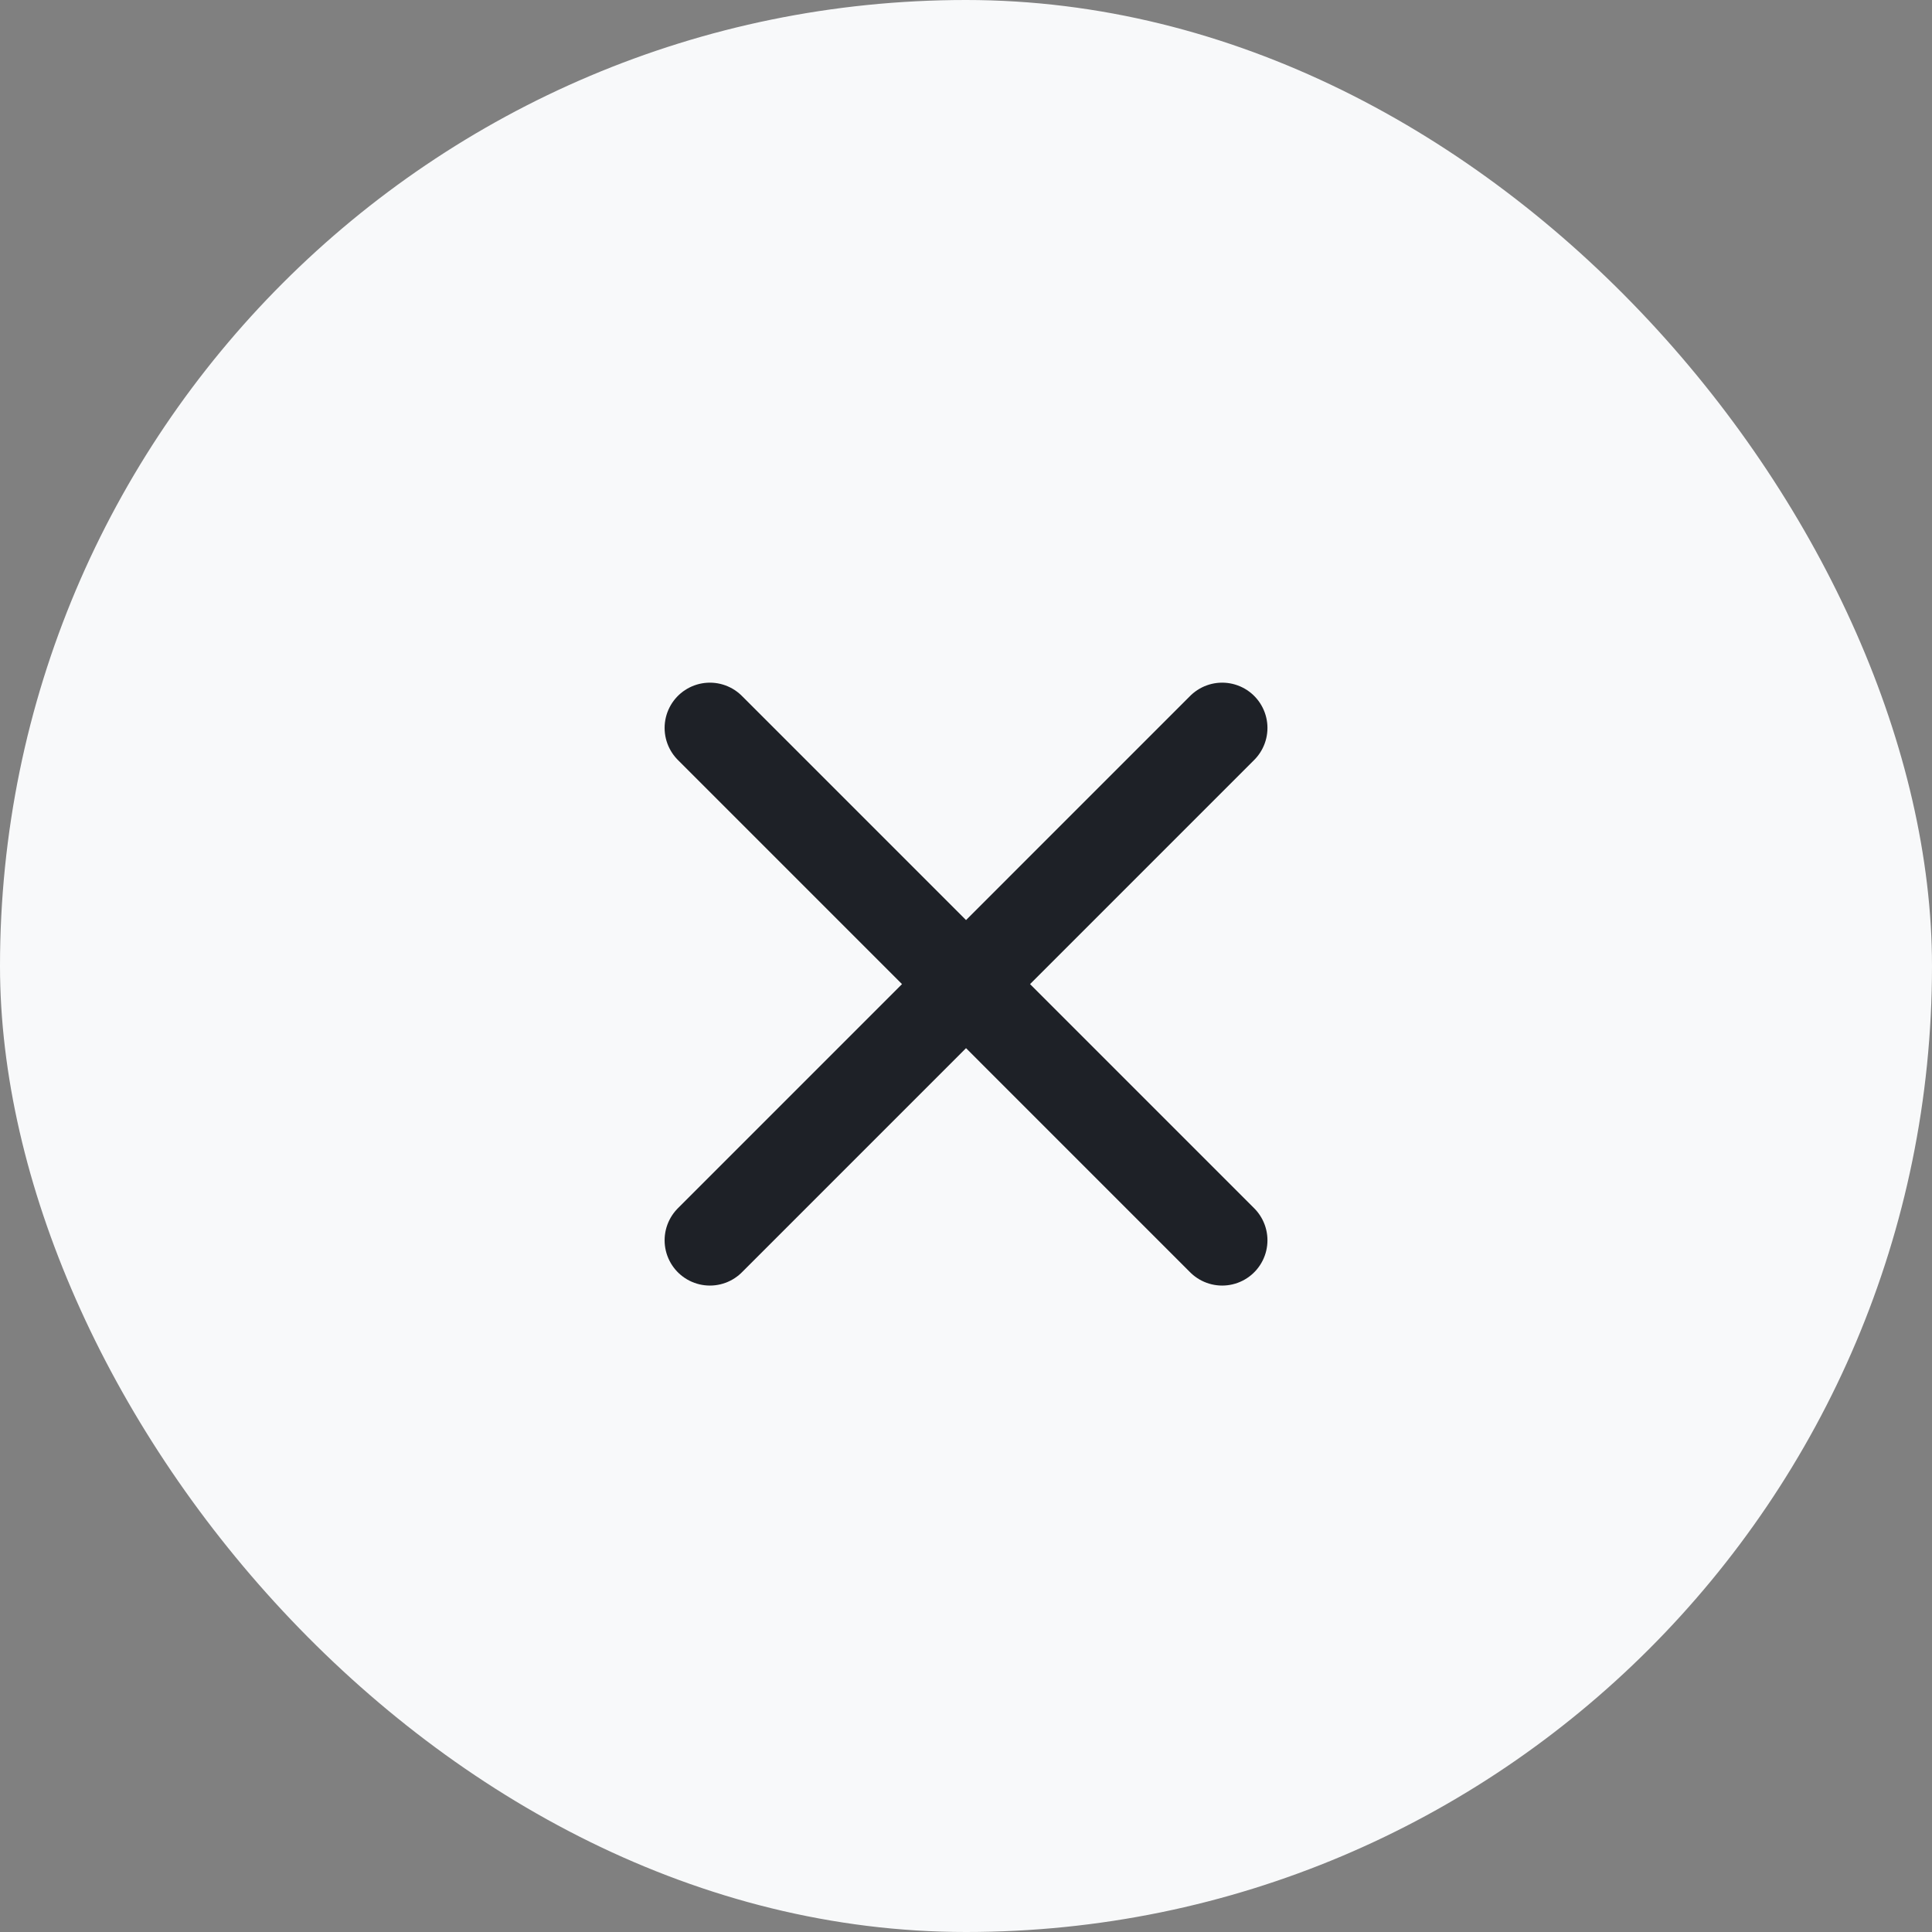 <?xml version="1.0" encoding="UTF-8"?> <svg xmlns="http://www.w3.org/2000/svg" width="32" height="32" viewBox="0 0 32 32" fill="none"><rect x="0" y="0" width="32" height="32" fill="#808080" stroke="none"/><rect width="32" height="32" rx="16" fill="#F8F9FA"></rect><path d="M20.243 12.057L11.758 20.543M20.243 20.543L11.758 12.057" stroke="#1E2127" stroke-width="1.5" stroke-linecap="round" stroke-linejoin="round"></path></svg> 